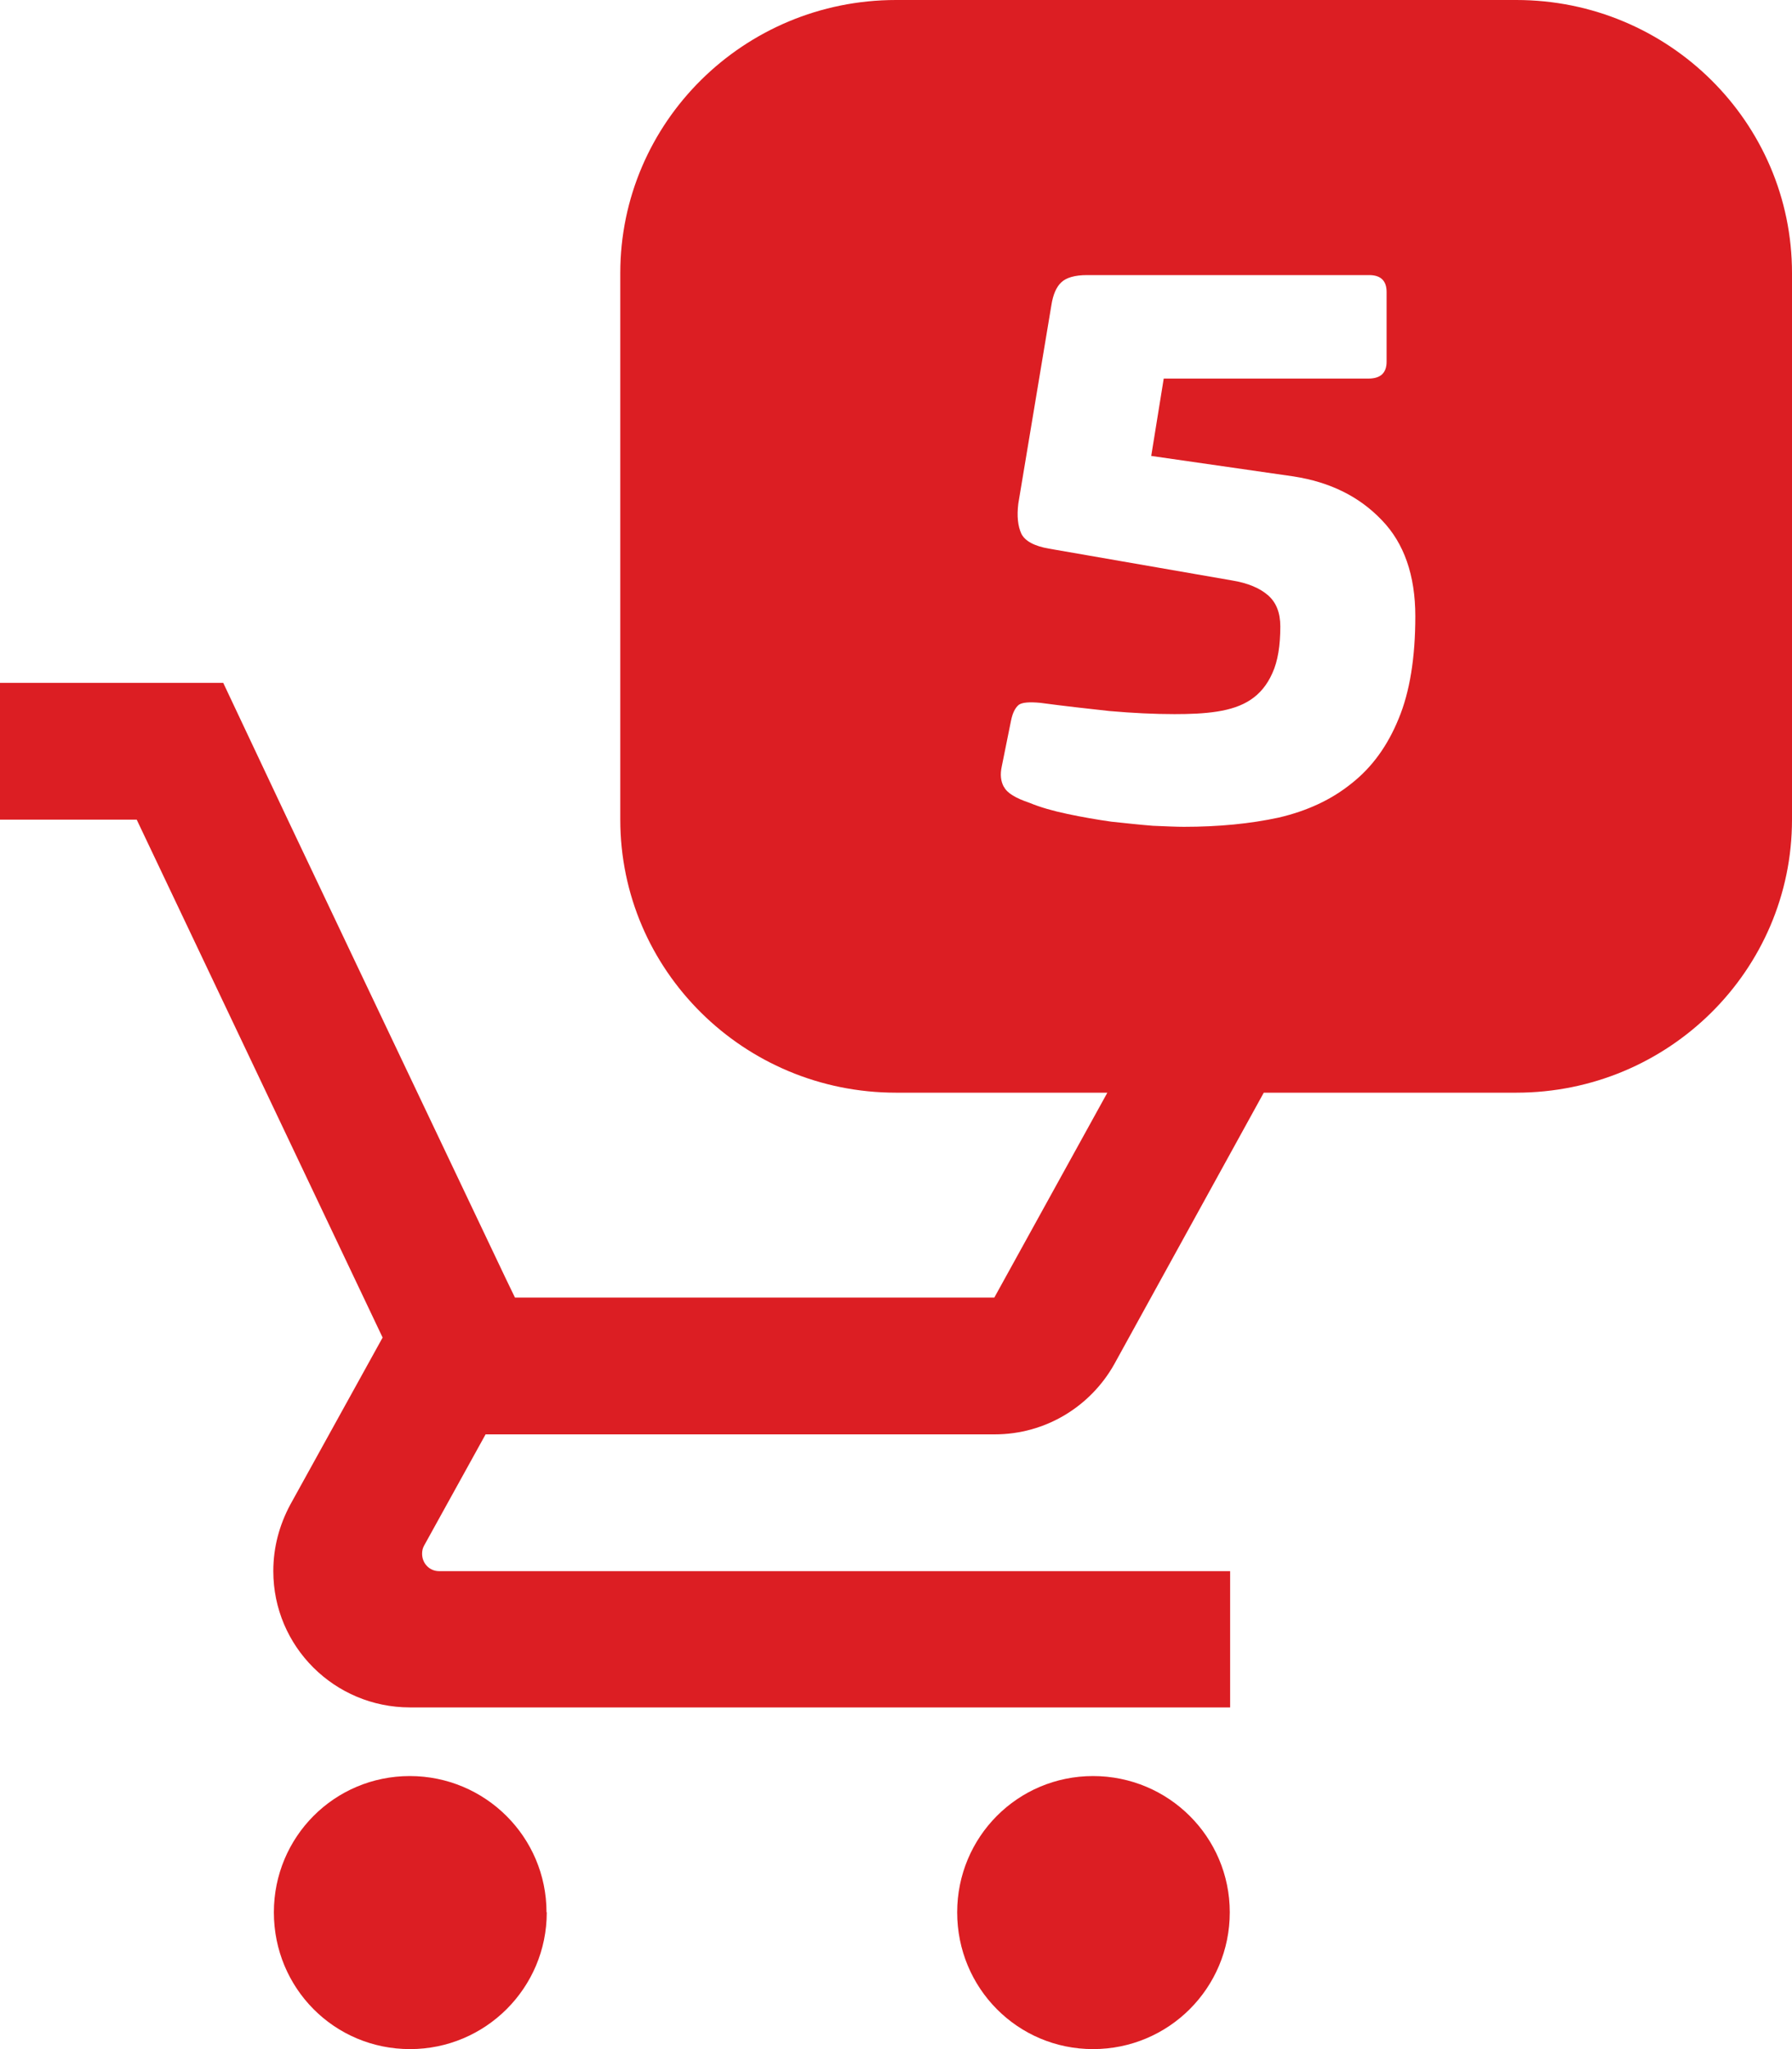 <svg xmlns="http://www.w3.org/2000/svg" width="35" height="40"><path d="M8.576 30.67h15.45v2.66H8.008c-1.476 0-2.67-1.19-2.67-2.66 0-.47.12-.9.327-1.29l1.808-3.27L2.67 16H0v-2.67h4.36L5.62 16l1.268 2.67 2.996 6.3.174.36h9.362l2.208-4H17.5c-2.974 0-5.385-2.39-5.385-5.33V5.33c0-2.94 2.41-5.33 5.385-5.33h12.115C32.59 0 35 2.39 35 5.33V16c0 2.94-2.41 5.33-5.385 5.33h-4.932l-2.92 5.3c-.46.82-1.335 1.37-2.336 1.37H9.484l-1.2 2.17c-.028.05-.04.1-.04.16 0 .19.146.34.332.34zm2.103 6.66c0 1.48-1.2 2.67-2.67 2.67-1.48 0-2.66-1.19-2.66-2.67 0-1.47 1.18-2.66 2.655-2.66 1.474 0 2.67 1.19 2.67 2.66zm13.34 0c0 1.48-1.194 2.67-2.67 2.67-1.473 0-2.654-1.19-2.654-2.67 0-1.47 1.18-2.66 2.654-2.66 1.476 0 2.67 1.19 2.67 2.66zm-4.41-21.97c.06.12.226.22.494.31.216.09.466.16.75.22.283.06.57.11.855.15.287.03.556.06.81.08.25.01.454.02.606.02.677 0 1.295-.06 1.85-.18.557-.13 1.033-.35 1.427-.67.394-.31.7-.73.916-1.26.217-.52.326-1.19.326-2 0-.8-.22-1.43-.658-1.88-.44-.46-1.01-.74-1.72-.85l-2.78-.4.244-1.51h3.998c.237 0 .355-.11.355-.33V5.7c0-.22-.115-.33-.34-.33H21.23c-.237 0-.404.05-.5.14-.098.09-.162.24-.194.44l-.647 3.88c-.03.24-.01.44.06.59.07.14.25.24.54.29l3.57.62c.31.05.546.15.707.29.16.14.24.34.24.61 0 .38-.05.68-.155.91-.102.23-.244.4-.425.52-.18.12-.4.19-.654.23-.255.04-.533.05-.832.05-.39 0-.812-.02-1.27-.06-.457-.05-.906-.1-1.35-.16-.214-.02-.356-.01-.424.04-.07.06-.12.16-.15.31l-.18.89c-.035.16-.02.29.04.4z" fill="#dc1e23"/></svg>